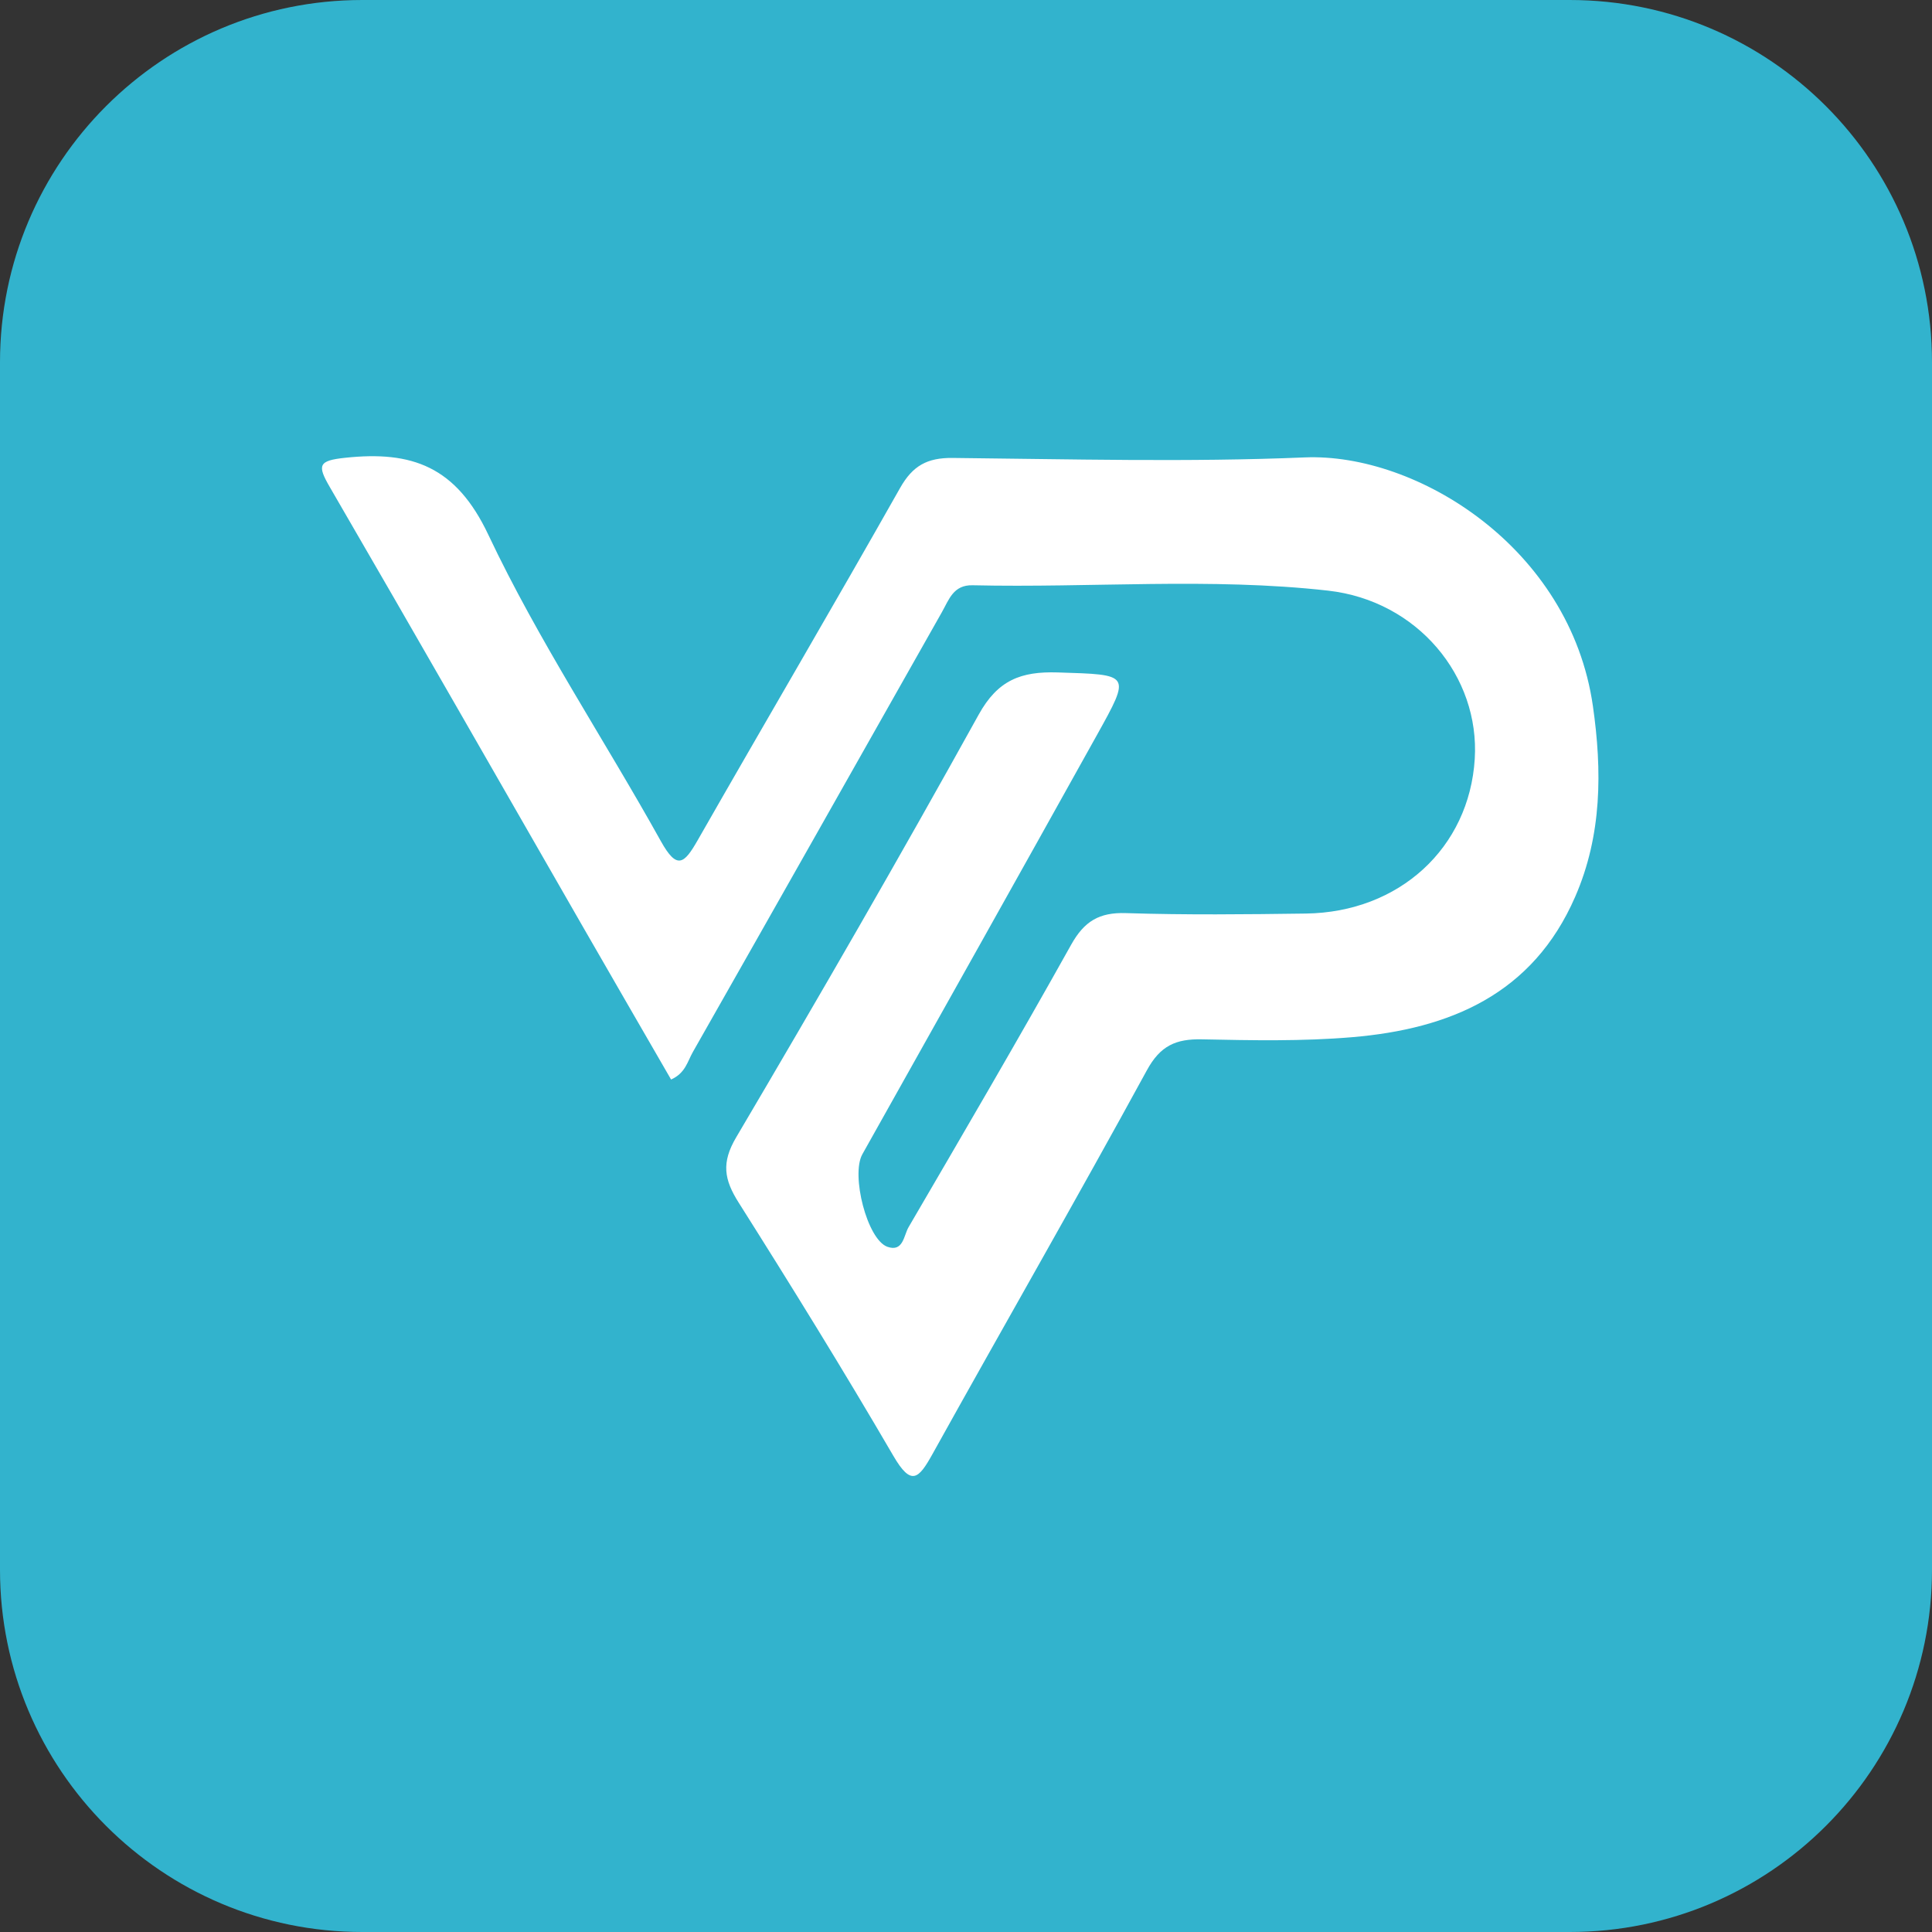 <svg width="144" height="144" viewBox="0 0 144 144" fill="none" xmlns="http://www.w3.org/2000/svg">
<rect x="0" y="0" width="144" height="144" fill="#333333" stroke="none"/>
<g clip-path="url(#clip0_4309_3726)">
<path d="M117 0H27C12.088 0 0 12.088 0 27V117C0 131.912 12.088 144 27 144H117C131.912 144 144 131.912 144 117V27C144 12.088 131.912 0 117 0Z" fill="#32B3CD"/>
<g clip-path="url(#clip1_4309_3726)">
<path d="M50.01 80.447C47.848 76.706 45.675 72.949 43.513 69.192C37.209 58.228 30.937 47.242 24.583 36.305C23.631 34.671 23.73 34.33 25.722 34.121C30.701 33.587 33.99 34.759 36.4 39.864C40.119 47.737 45.009 55.059 49.256 62.695C50.456 64.851 50.989 64.394 51.99 62.645C57.002 53.871 62.118 45.162 67.091 36.365C68.027 34.71 69.11 34.115 70.992 34.132C79.744 34.22 88.508 34.457 97.249 34.093C105.584 33.747 117.032 40.8 118.726 52.627C119.414 57.435 119.409 62.243 117.406 66.837C114.248 74.104 108.065 76.69 100.781 77.306C97.068 77.62 93.311 77.543 89.575 77.466C87.639 77.427 86.478 77.939 85.477 79.781C80.245 89.37 74.799 98.843 69.496 108.388C68.467 110.237 67.917 110.798 66.585 108.509C62.872 102.139 58.994 95.867 55.055 89.634C53.971 87.918 53.751 86.664 54.873 84.766C61.024 74.341 67.081 63.855 72.945 53.265C74.375 50.68 76.103 50.036 78.831 50.119C84.277 50.295 84.316 50.185 81.741 54.817C75.943 65.236 70.106 75.634 64.275 86.031C63.411 87.571 64.632 92.396 66.145 92.93C67.323 93.342 67.361 92.082 67.713 91.477C71.795 84.48 75.888 77.487 79.838 70.413C80.812 68.669 81.923 67.992 83.925 68.058C88.387 68.201 92.859 68.152 97.326 68.091C104.297 67.998 109.506 63.195 109.919 56.572C110.304 50.421 105.661 44.777 98.993 44.023C90.191 43.033 81.323 43.825 72.488 43.622C71.058 43.589 70.733 44.689 70.205 45.624C64.022 56.561 57.844 67.497 51.638 78.417C51.248 79.099 51.088 79.991 50.01 80.464V80.447Z" fill="white"/>
</g>
</g>
<defs>
<clipPath id="clip0_4309_3726">
<rect width="144" height="144" fill="white"/>
</clipPath>
<clipPath id="clip1_4309_3726">
<rect width="95.139" height="76" fill="white" transform="translate(24 34)"/>
</clipPath>
</defs>
</svg>
